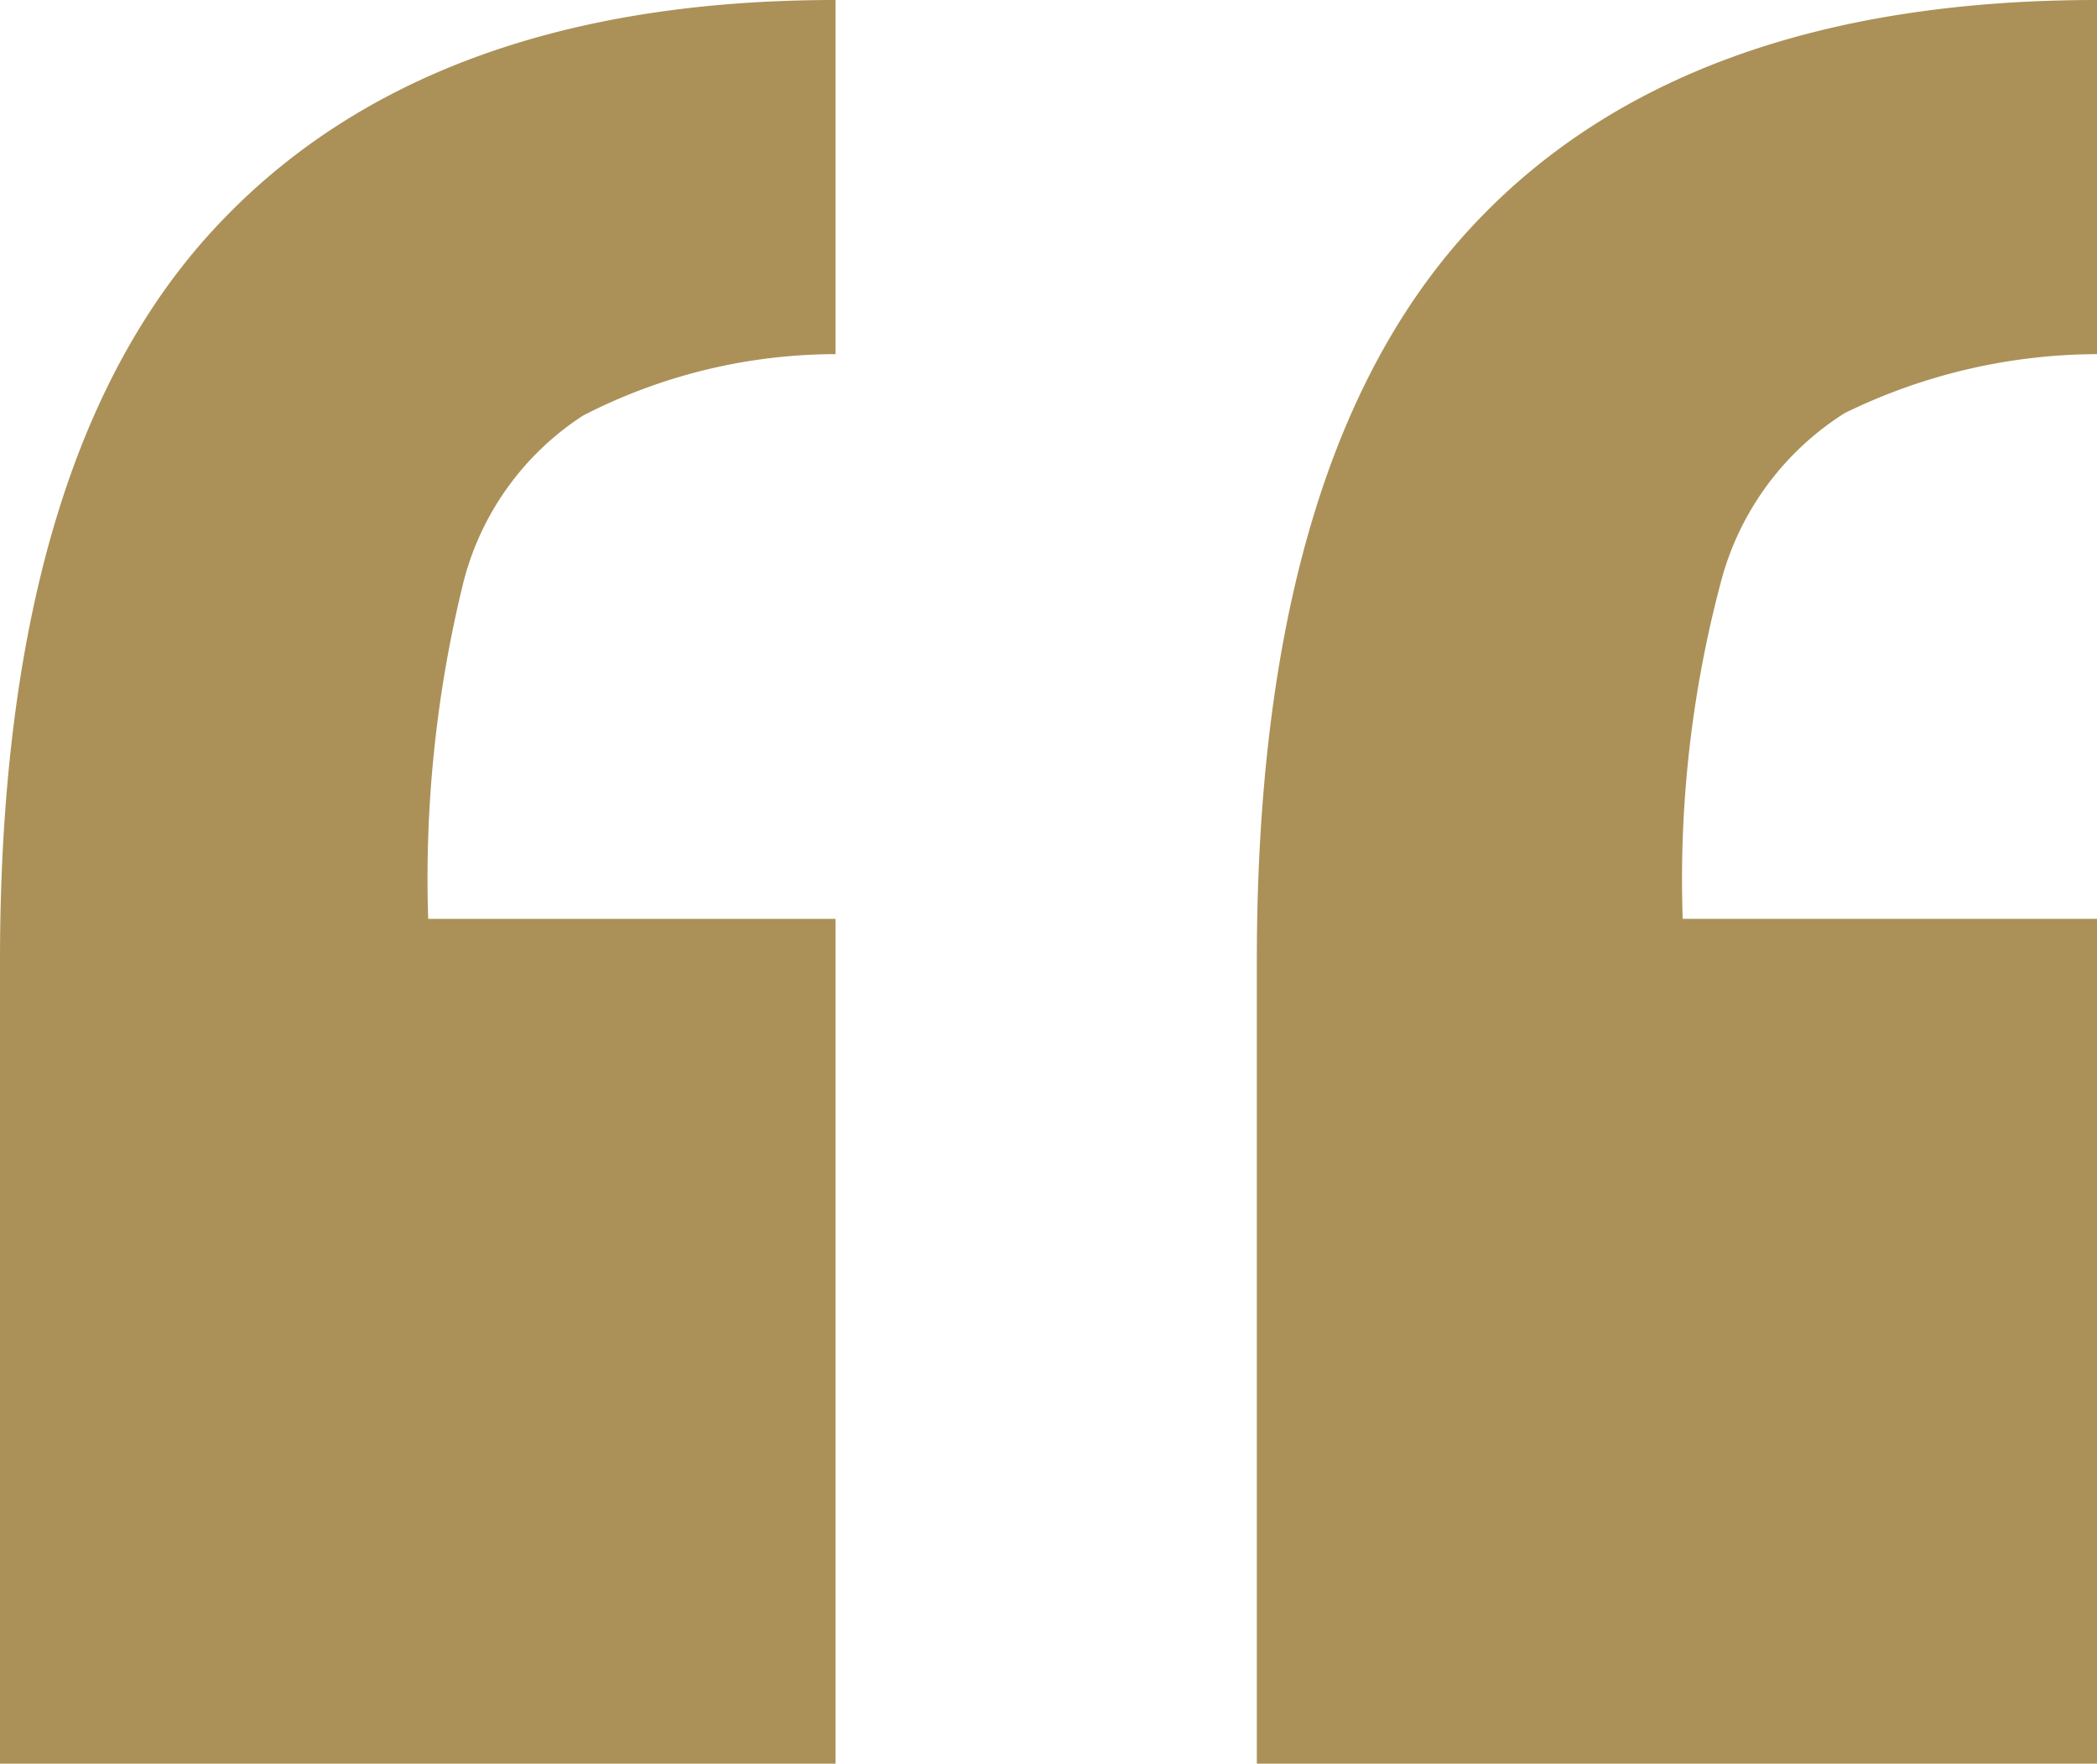 <svg xmlns="http://www.w3.org/2000/svg" width="60.457" height="50.848" viewBox="0 0 60.457 50.848"><path id="Trazado_4" data-name="Trazado 4" d="M38.054-146.973v10.21a15.944,15.944,0,0,0-7.274,1.768,8.107,8.107,0,0,0-3.47,4.871,35.7,35.7,0,0,0-1,9.642H38.054v24.356H13.965V-119.28q0-14.347,6.106-21.02T38.054-146.973Zm36.368,0v10.21a16.63,16.63,0,0,0-7.274,1.7,8.228,8.228,0,0,0-3.57,4.871,33.314,33.314,0,0,0-1.1,9.709H74.422v24.356H50.2V-119.28q0-14.347,6.072-21.02T74.422-146.973Z" transform="translate(-13.965 146.973)" fill="#ab9158"></path></svg>